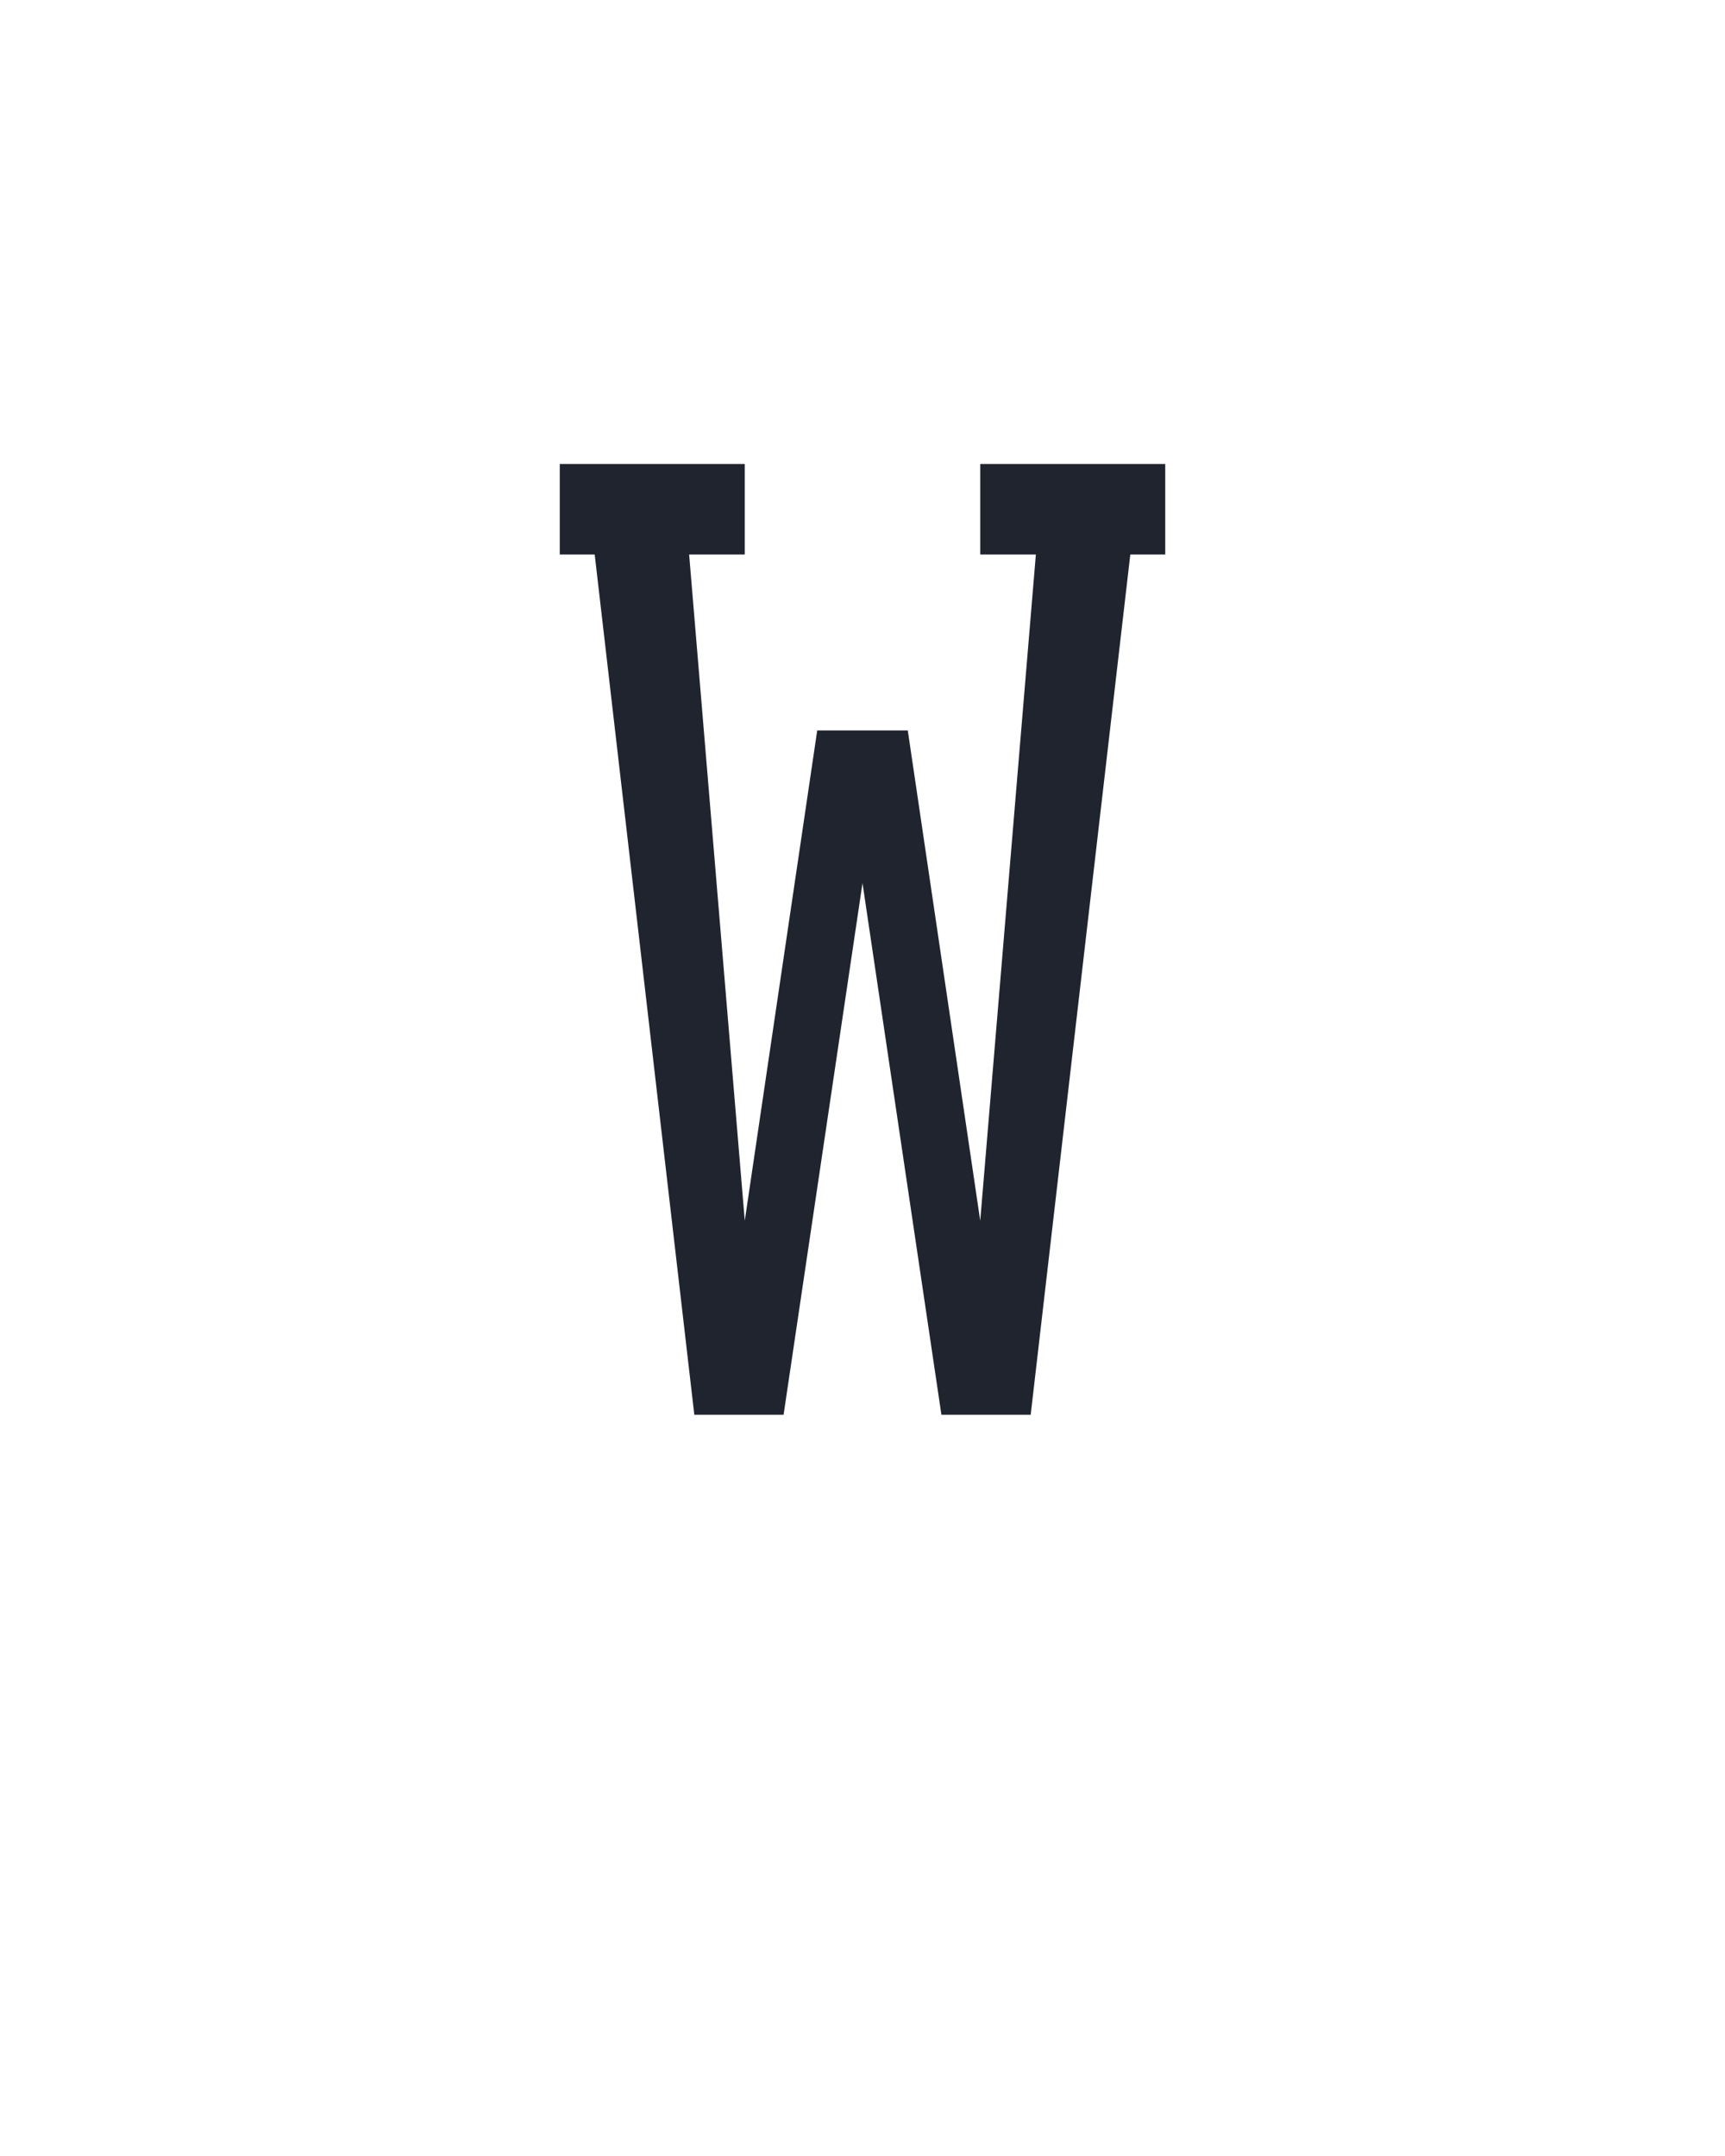 <?xml version="1.0" encoding="UTF-8" standalone="no"?>
<svg height="160" viewBox="0 0 128 160" width="128" xmlns="http://www.w3.org/2000/svg">
<defs>
<path d="M 120 0 L 43 -665 L 16 -665 L 16 -735 L 159 -735 L 159 -665 L 116 -665 L 159 -150 L 215 -529 L 285 -529 L 341 -150 L 384 -665 L 341 -665 L 341 -735 L 484 -735 L 484 -665 L 457 -665 L 380 0 L 311 0 L 250 -411 L 189 0 Z " id="path1"/>
</defs>
<g>
<g data-source-text="W" fill="#20242e" transform="translate(40 104.992) rotate(0) scale(0.096)">
<use href="#path1" transform="translate(0 0)"/>
</g>
</g>
</svg>